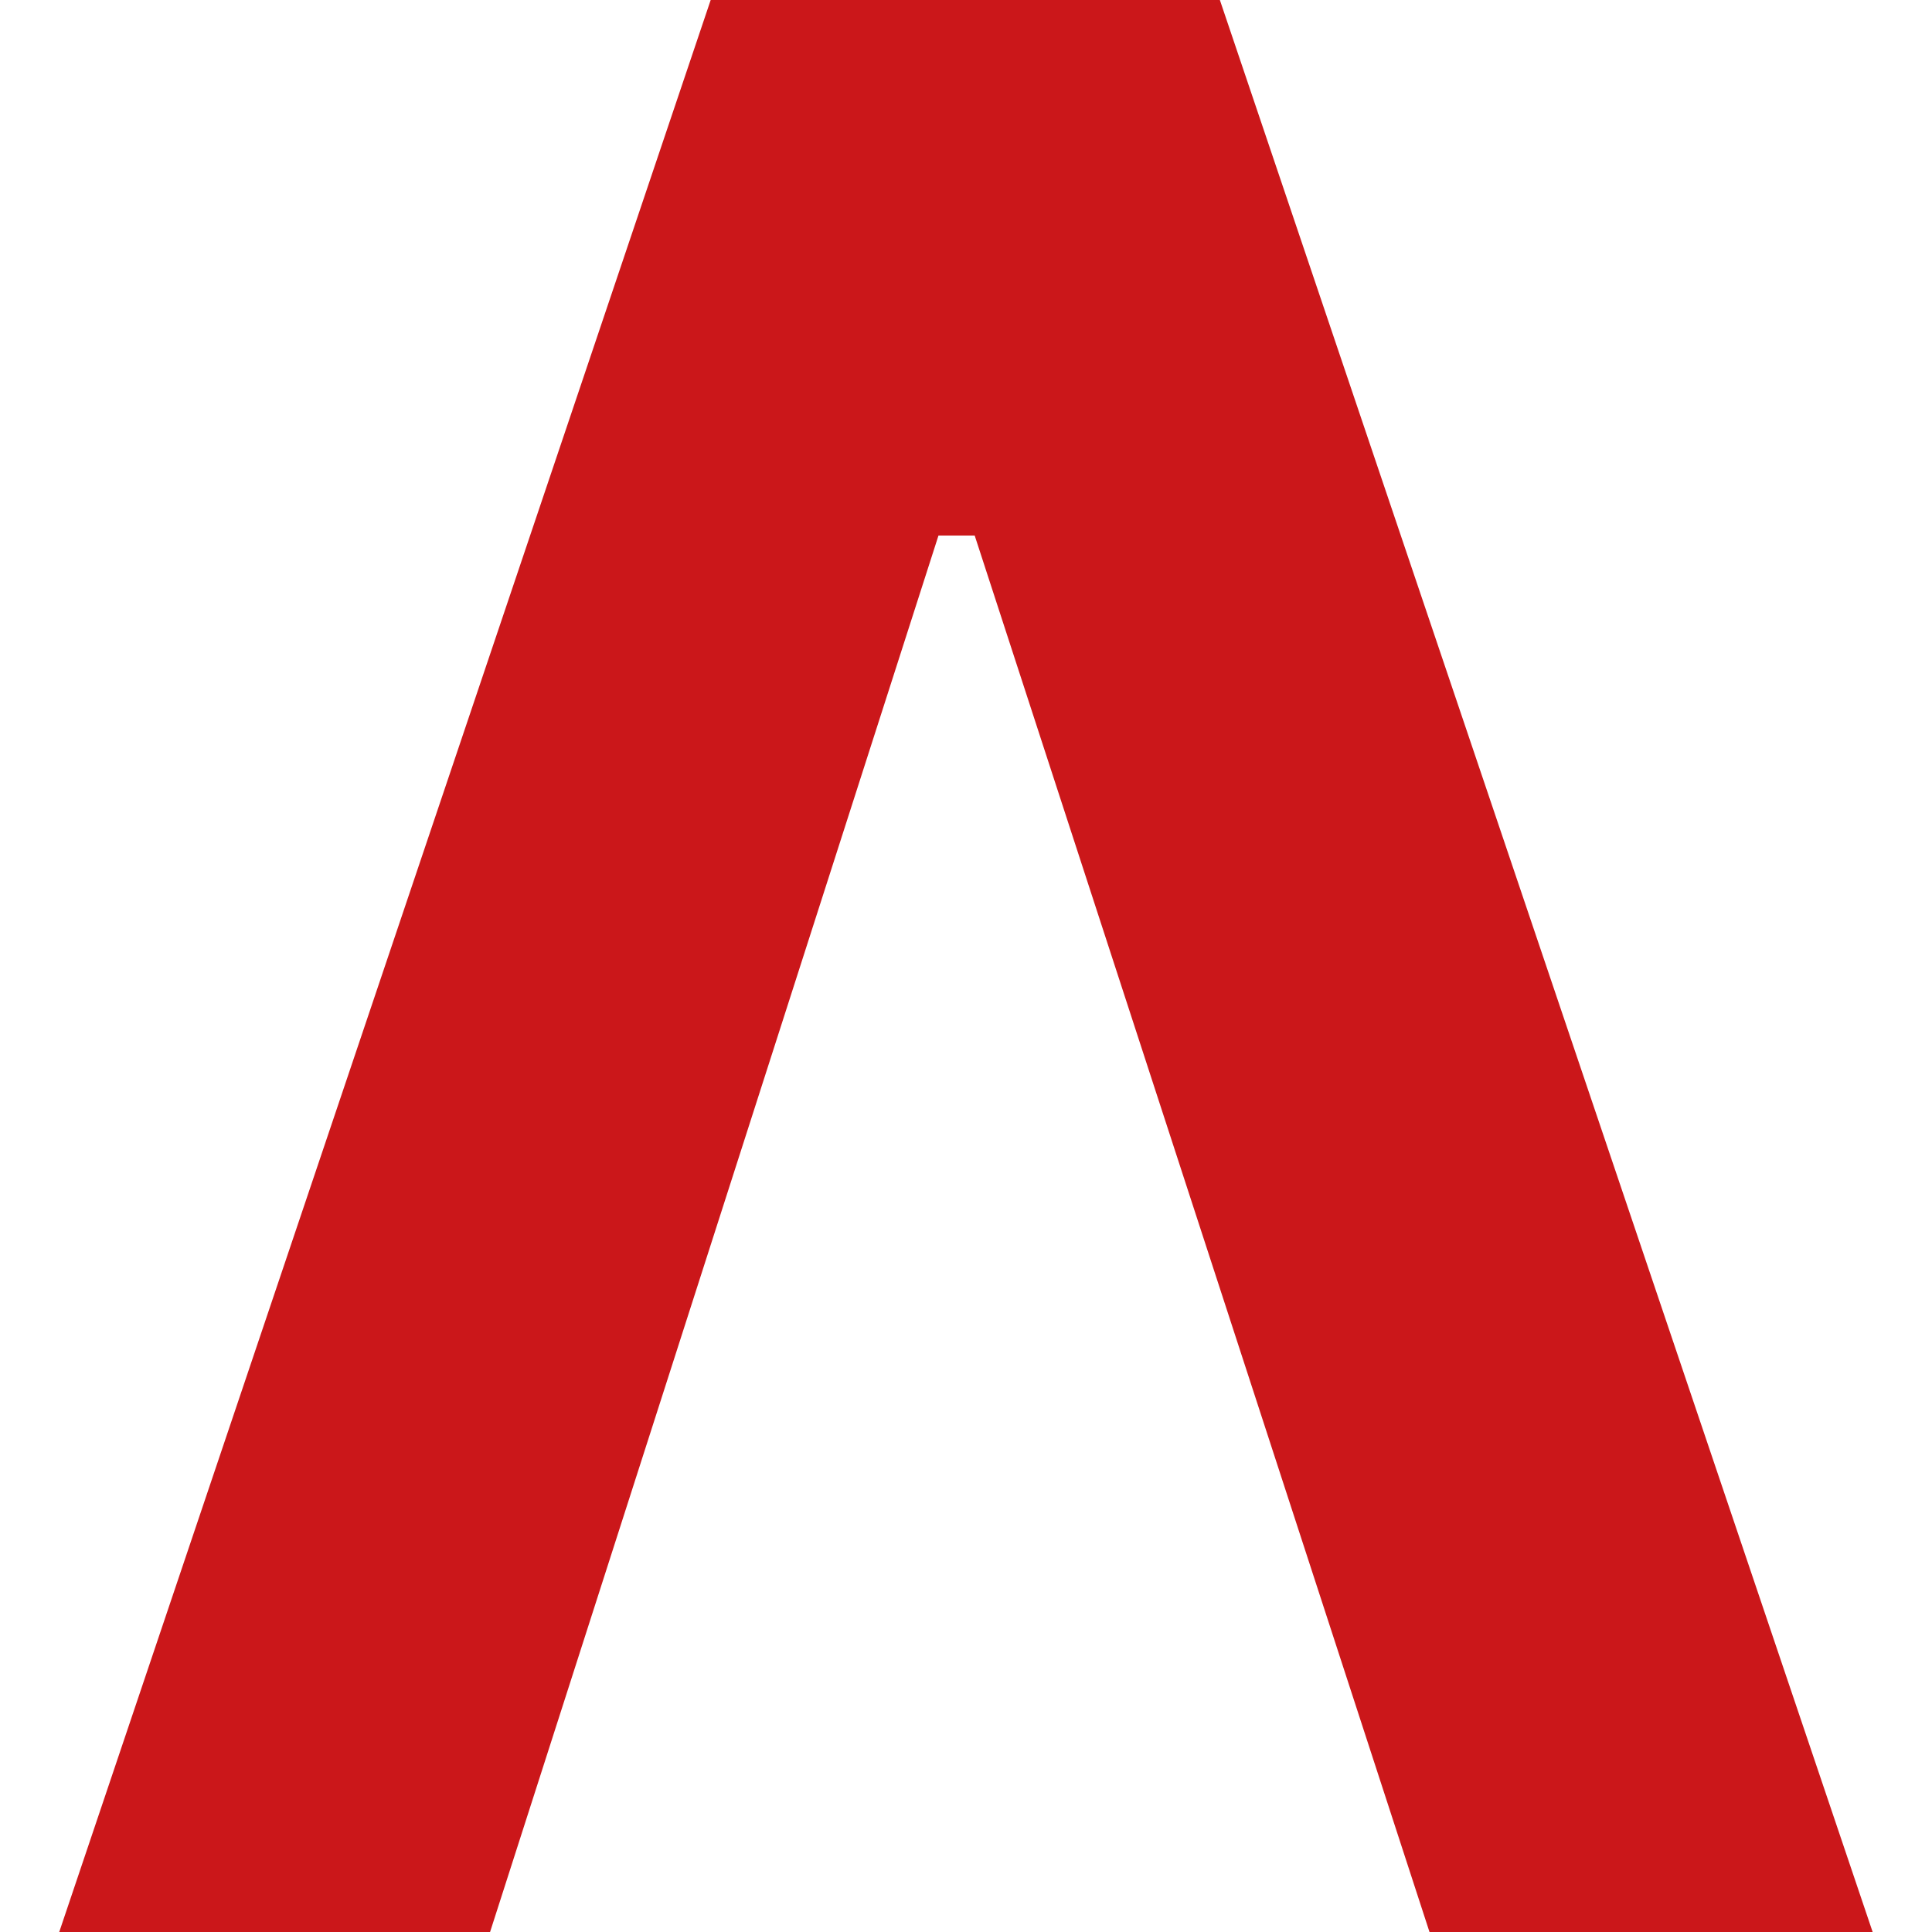 <svg xmlns="http://www.w3.org/2000/svg" xmlns:xlink="http://www.w3.org/1999/xlink" width="500" zoomAndPan="magnify" viewBox="0 0 375 375" height="500" preserveAspectRatio="xMidYMid meet" version="1.0"><defs><g/></defs><g fill="#cb171a" fill-opacity="1"><g transform="translate(382.938, -0.816)"><g><path d="M -244.719 0 L -146.438 0 L -7.328 411.719 L -93.781 411.719 L -193.75 104.766 L -200.781 104.766 L -299.344 411.719 L -383.547 411.719 Z M -244.719 0 "/></g></g></g></svg>